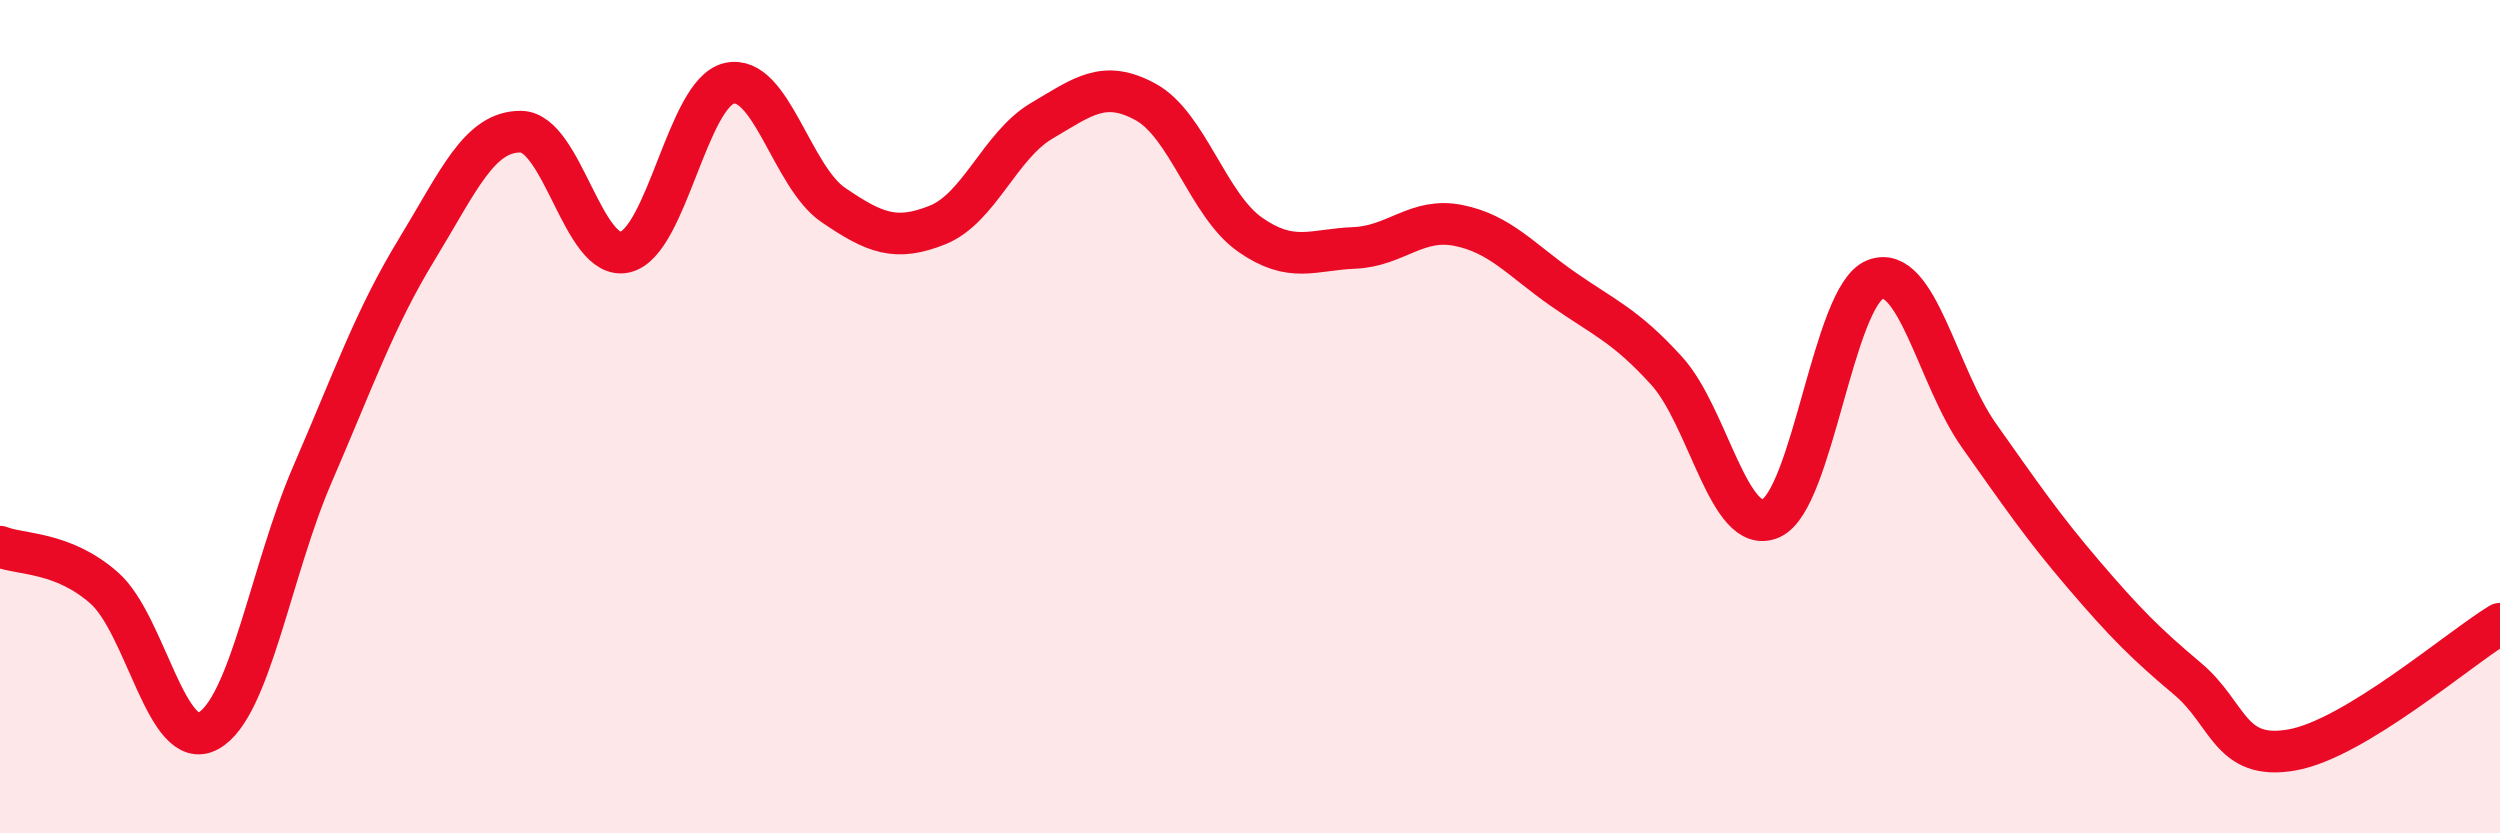
    <svg width="60" height="20" viewBox="0 0 60 20" xmlns="http://www.w3.org/2000/svg">
      <path
        d="M 0,13.12 C 0.5,13.32 1.5,13.23 2.5,14.11 C 3.5,14.99 4,18.09 5,17.54 C 6,16.99 6.5,13.69 7.5,11.38 C 8.5,9.07 9,7.63 10,5.99 C 11,4.35 11.5,3.15 12.5,3.16 C 13.5,3.17 14,6.28 15,6.05 C 16,5.82 16.5,2.23 17.5,2 C 18.5,1.77 19,4.24 20,4.92 C 21,5.6 21.5,5.8 22.5,5.4 C 23.5,5 24,3.49 25,2.9 C 26,2.31 26.5,1.9 27.5,2.45 C 28.5,3 29,4.93 30,5.63 C 31,6.33 31.5,5.99 32.5,5.95 C 33.5,5.91 34,5.21 35,5.41 C 36,5.61 36.5,6.23 37.5,6.93 C 38.5,7.63 39,7.8 40,8.9 C 41,10 41.5,12.88 42.5,12.44 C 43.5,12 44,7.11 45,6.71 C 46,6.31 46.5,9.05 47.5,10.46 C 48.5,11.87 49,12.61 50,13.78 C 51,14.95 51.5,15.45 52.5,16.29 C 53.5,17.13 53.5,18.26 55,18 C 56.5,17.74 59,15.58 60,14.97L60 20L0 20Z"
        fill="#EB0A25"
        opacity="0.1"
        stroke-linecap="round"
        stroke-linejoin="round"
      />
      <path
        d="M 0,13.12 C 0.5,13.32 1.5,13.23 2.5,14.11 C 3.5,14.99 4,18.09 5,17.54 C 6,16.99 6.5,13.69 7.5,11.38 C 8.5,9.07 9,7.63 10,5.99 C 11,4.35 11.5,3.15 12.5,3.16 C 13.5,3.17 14,6.28 15,6.05 C 16,5.82 16.5,2.23 17.5,2 C 18.5,1.77 19,4.24 20,4.92 C 21,5.6 21.5,5.8 22.5,5.4 C 23.5,5 24,3.49 25,2.9 C 26,2.31 26.5,1.9 27.5,2.45 C 28.5,3 29,4.93 30,5.63 C 31,6.33 31.5,5.99 32.5,5.95 C 33.5,5.91 34,5.21 35,5.41 C 36,5.61 36.5,6.23 37.5,6.93 C 38.5,7.63 39,7.8 40,8.9 C 41,10 41.5,12.88 42.5,12.44 C 43.5,12 44,7.11 45,6.71 C 46,6.31 46.5,9.05 47.5,10.46 C 48.5,11.87 49,12.61 50,13.78 C 51,14.95 51.5,15.45 52.5,16.29 C 53.5,17.13 53.5,18.26 55,18 C 56.5,17.74 59,15.58 60,14.97"
        stroke="#EB0A25"
        stroke-width="1"
        fill="none"
        stroke-linecap="round"
        stroke-linejoin="round"
      />
    </svg>
  